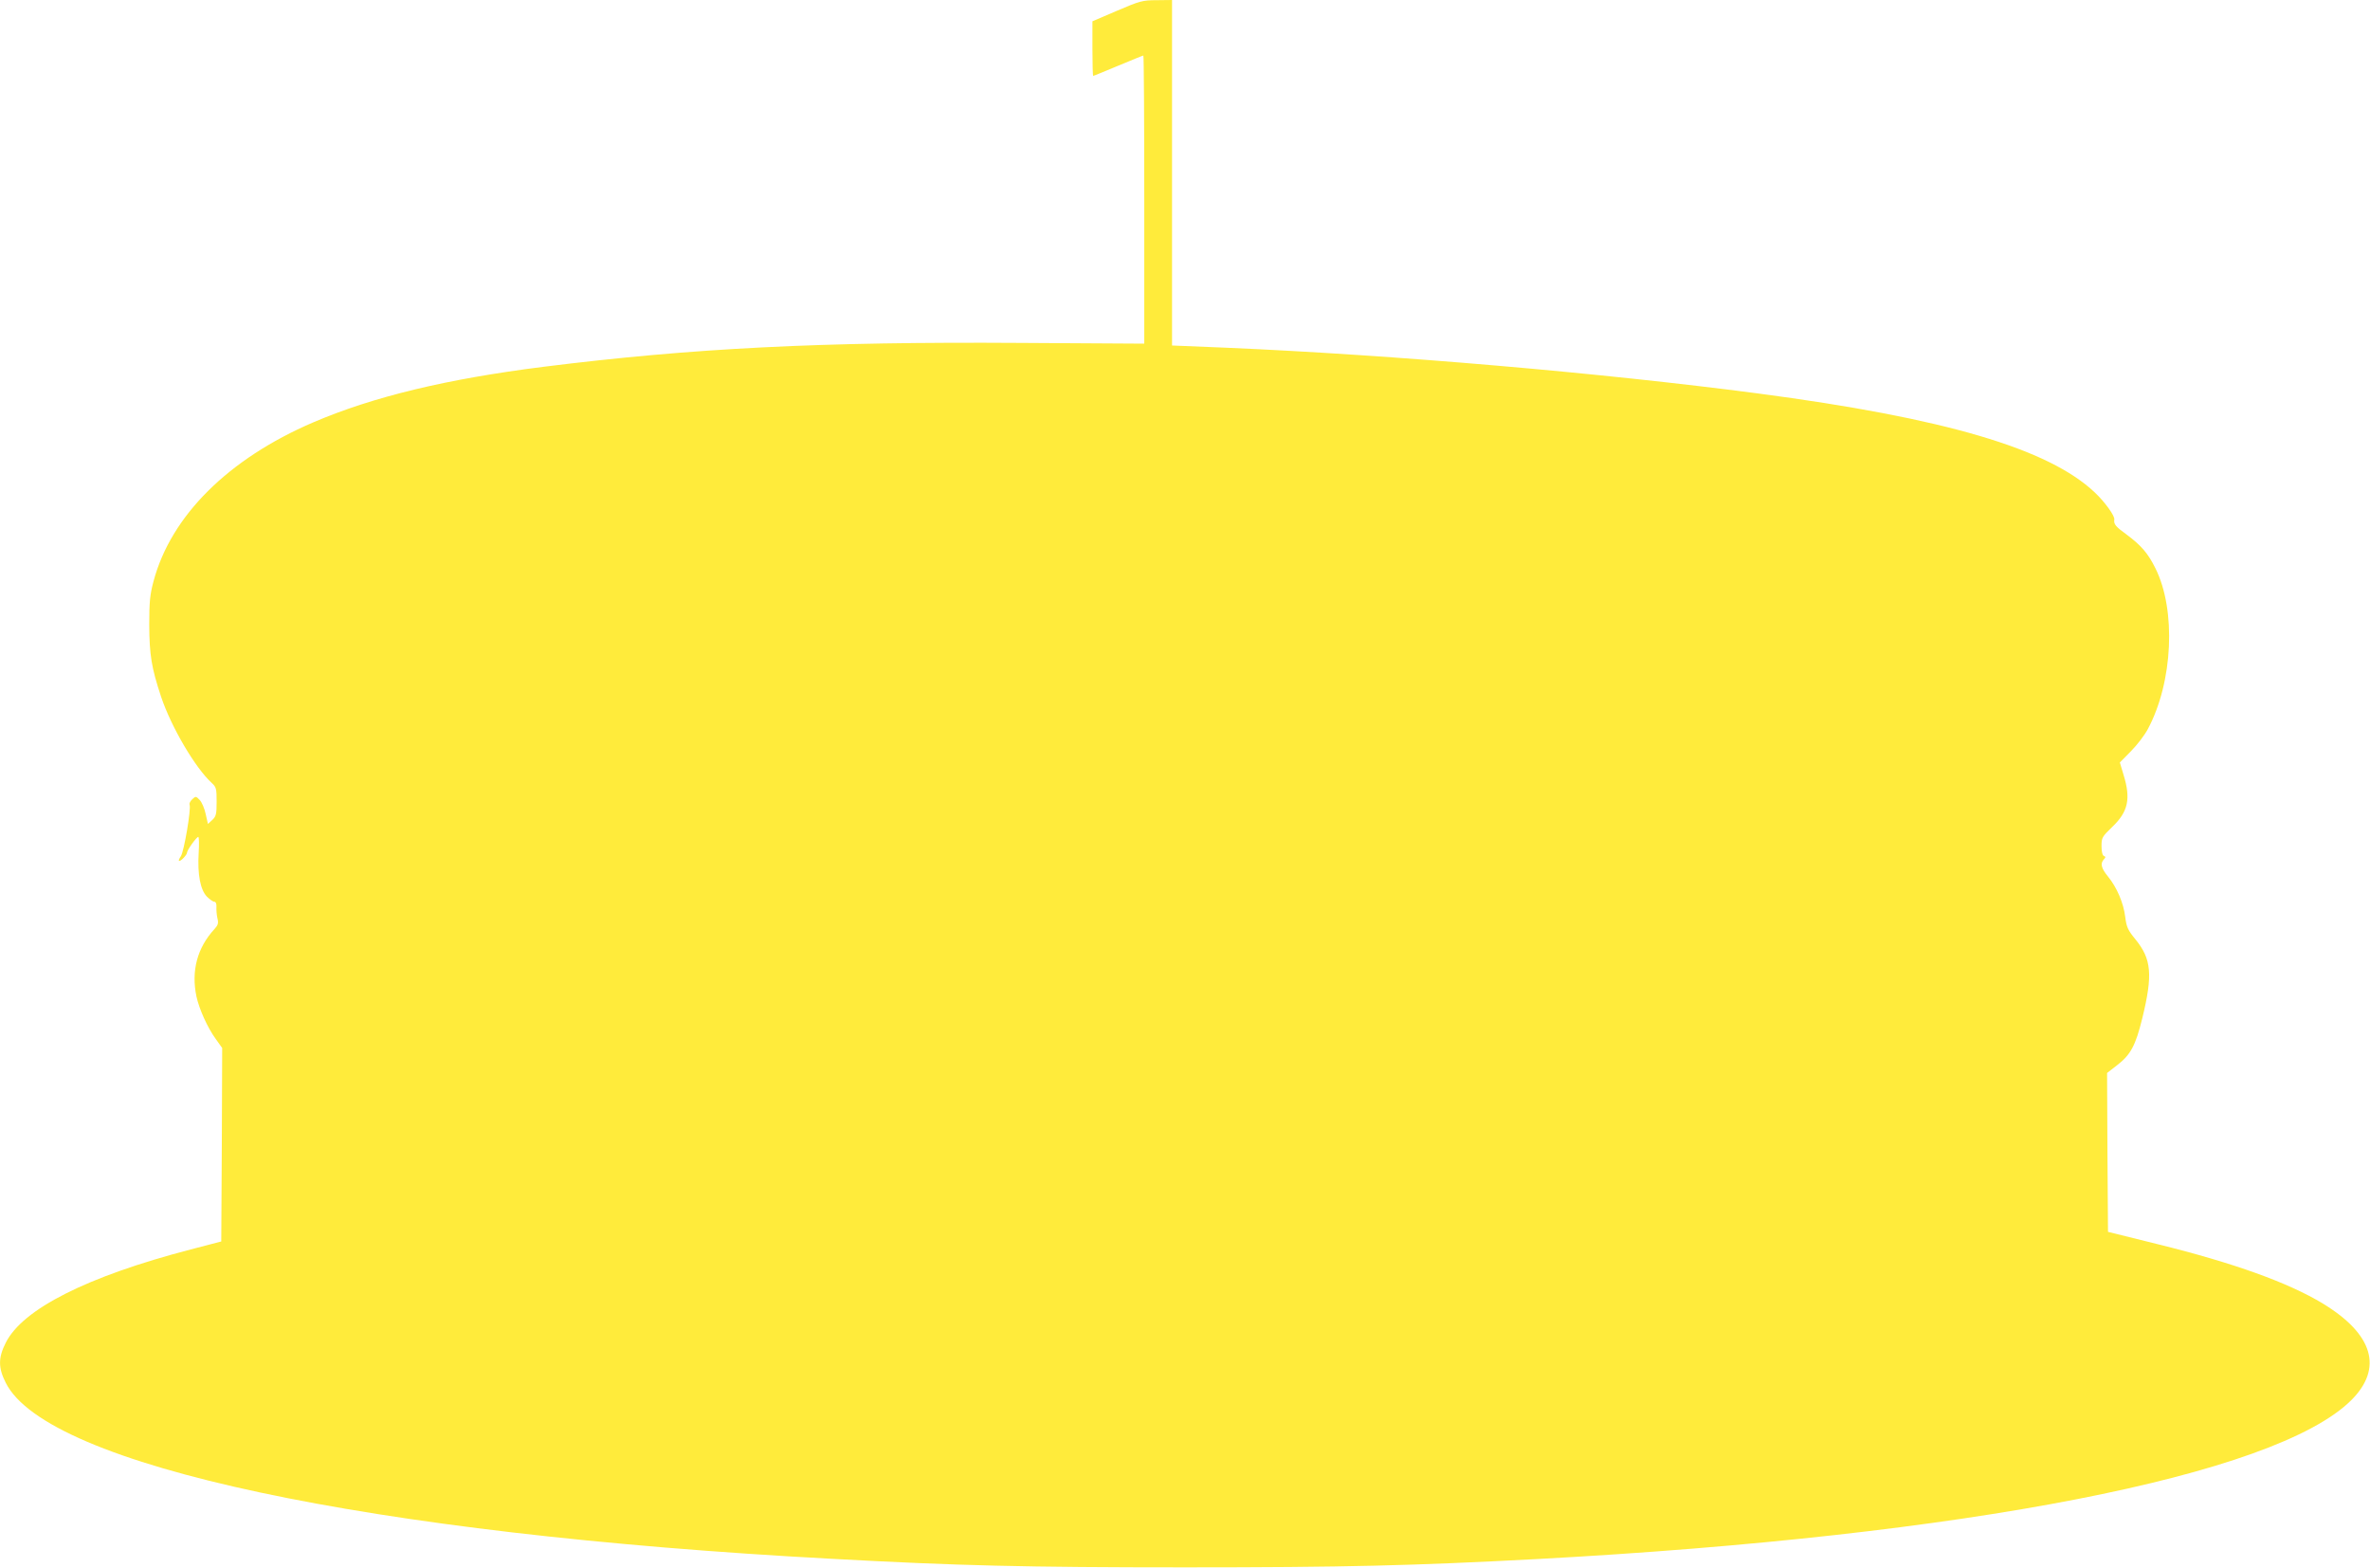 <?xml version="1.0" standalone="no"?>
<!DOCTYPE svg PUBLIC "-//W3C//DTD SVG 20010904//EN"
 "http://www.w3.org/TR/2001/REC-SVG-20010904/DTD/svg10.dtd">
<svg version="1.0" xmlns="http://www.w3.org/2000/svg"
 width="1280pt" height="847pt" viewBox="0 0 1280 847"
 preserveAspectRatio="xMidYMid meet">
<g transform="translate(0,847) scale(0.1,-0.1)"
fill="#ffeb3b" stroke="none">
<path d="M6033 8412 l-133 -57 0 -147 c0 -82 2 -148 4 -148 3 0 63 25 135 55
72 30 133 55 136 55 3 0 5 -350 5 -778 l0 -778 -669 4 c-1078 7 -1769 -28
-2576 -129 -523 -66 -918 -161 -1243 -300 -459 -197 -769 -505 -863 -859 -19
-71 -23 -110 -23 -235 1 -163 12 -231 64 -388 55 -164 185 -385 274 -466 24
-22 26 -31 26 -101 0 -67 -3 -79 -23 -98 l-24 -22 -12 53 c-6 30 -21 64 -32
76 -20 21 -22 22 -40 5 -11 -10 -18 -23 -15 -30 9 -23 -30 -252 -47 -278 -10
-14 -14 -26 -9 -26 11 0 42 34 42 45 0 13 51 85 61 85 4 0 5 -39 2 -87 -7
-115 9 -198 44 -235 15 -15 33 -28 40 -28 8 0 13 -10 12 -27 -1 -16 1 -43 5
-61 7 -28 4 -38 -16 -60 -93 -101 -126 -226 -97 -364 15 -68 59 -167 104 -229
l35 -49 -2 -523 -3 -522 -165 -43 c-560 -146 -908 -322 -999 -504 -41 -81 -41
-135 0 -216 223 -447 1955 -817 4464 -951 678 -37 1042 -46 1905 -46 863 0
1226 9 1905 45 2313 125 3982 450 4393 857 174 173 120 357 -153 523 -187 113
-478 218 -890 320 l-270 67 -3 429 -2 429 54 42 c73 56 100 106 136 253 58
237 50 320 -37 427 -41 50 -48 66 -55 121 -9 75 -45 159 -93 218 -37 45 -43
71 -22 93 10 11 10 14 0 18 -8 3 -13 23 -13 53 0 46 3 51 58 104 86 82 101
152 61 281 l-20 67 60 61 c33 33 74 87 91 119 136 254 154 643 41 869 -40 81
-77 123 -153 180 -62 45 -73 58 -69 83 4 19 -51 95 -105 146 -250 237 -810
402 -1819 535 -845 111 -1966 208 -2872 247 l-293 12 0 933 0 933 -82 -1 c-78
0 -91 -4 -215 -57z"/>
</g>
</svg>
